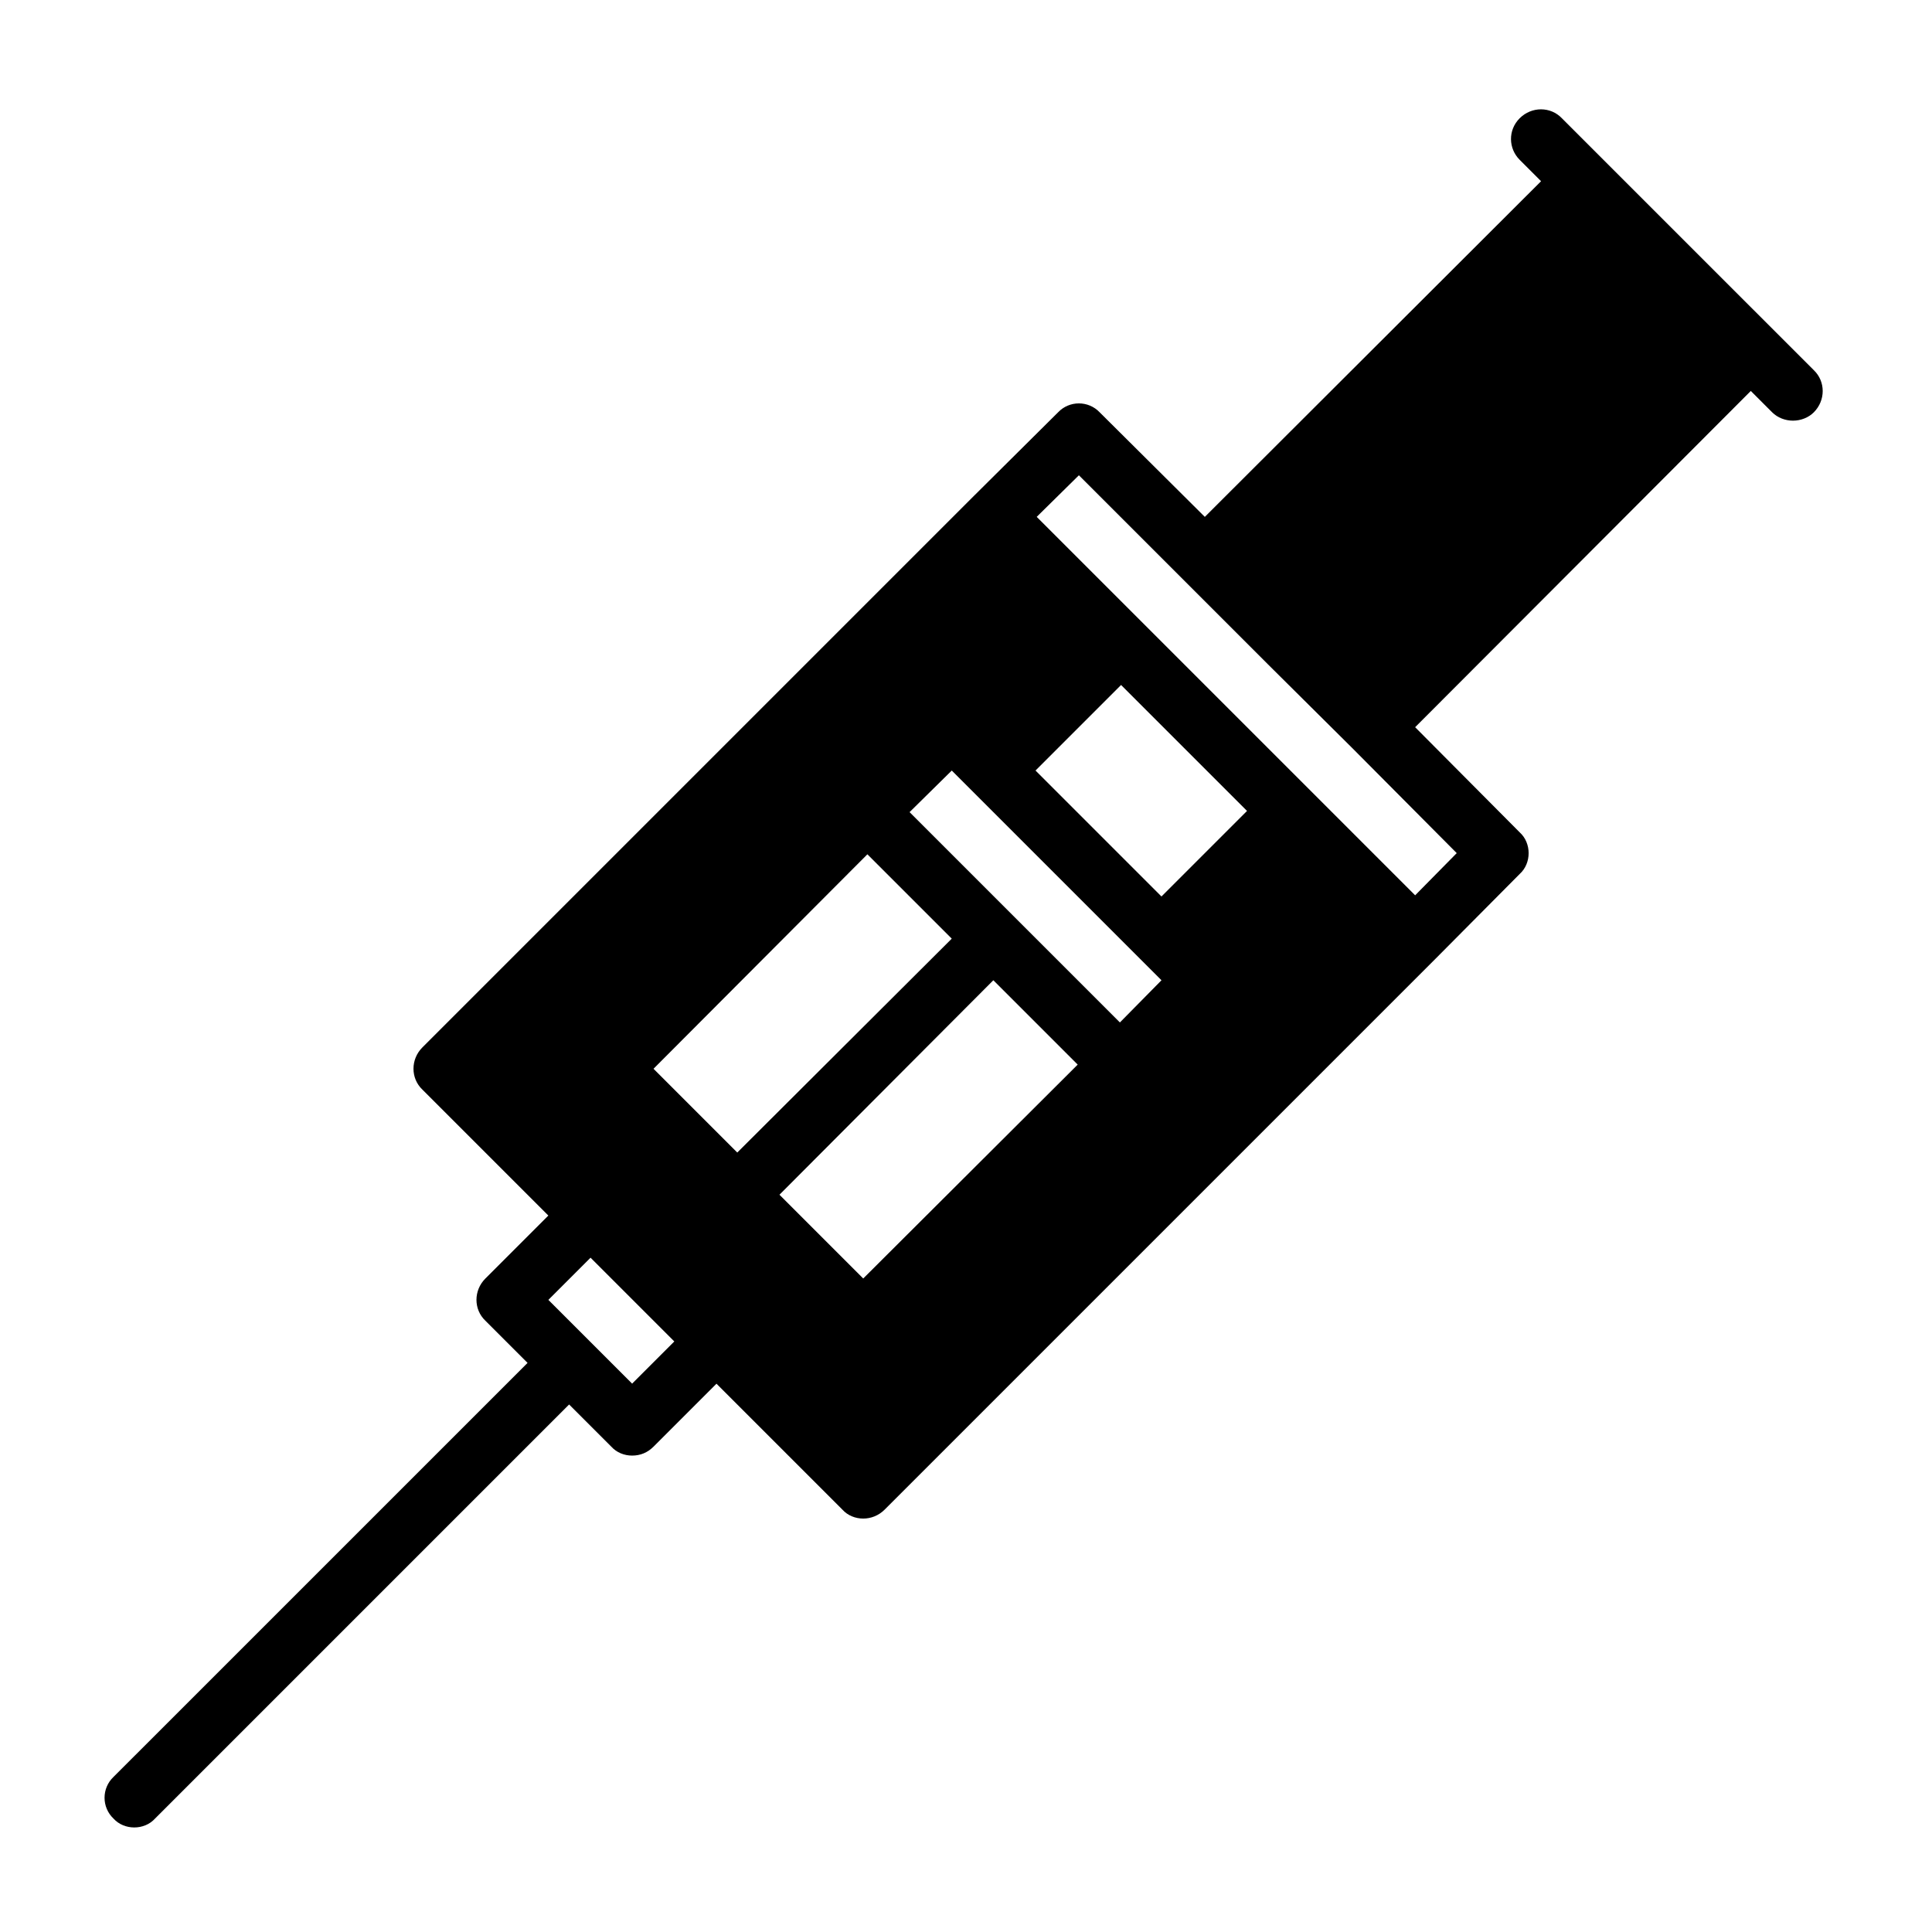 <?xml version="1.0" encoding="UTF-8"?>
<!-- Uploaded to: ICON Repo, www.iconrepo.com, Generator: ICON Repo Mixer Tools -->
<svg fill="#000000" width="800px" height="800px" version="1.1" viewBox="144 144 512 512" xmlns="http://www.w3.org/2000/svg">
 <path d="m624.67 242.09-66.758-66.754c-2.992-3.148-8.031-3.148-11.18 0-3.148 3.148-2.992 8.031 0 11.02l5.668 5.668-89.109 88.953-27.867-27.711c-2.992-3.148-8.031-3.148-11.02 0l-22.355 22.199-146.11 146.11c-3.148 3.148-3.148 8.188 0 11.18l33.379 33.379-16.688 16.688c-3.148 3.148-3.148 8.188 0 11.18l11.18 11.18-109.74 109.73c-3.148 2.992-3.148 8.031 0 11.02 1.418 1.574 3.465 2.363 5.512 2.363s4.094-0.789 5.512-2.363l109.73-109.73 11.18 11.18c1.418 1.574 3.465 2.363 5.512 2.363 2.203 0 4.094-0.789 5.668-2.363l16.688-16.688 33.379 33.379c1.418 1.574 3.465 2.363 5.512 2.363s4.094-0.789 5.668-2.363l146.11-146.11 22.199-22.355c1.574-1.418 2.363-3.465 2.363-5.512s-0.789-4.094-2.363-5.512l-27.711-27.867 88.953-89.109 5.668 5.668c1.418 1.418 3.465 2.203 5.512 2.203s4.094-0.789 5.512-2.203c3.148-3.148 3.148-8.188 0-11.18zm-313.15 268.59-22.199-22.199 11.18-11.18 22.199 22.199zm5.668-83.445 56.68-56.836 22.355 22.355-56.836 56.68zm55.578 55.578-22.199-22.199 56.68-56.836 22.355 22.355zm68.016-67.855-55.734-55.734 11.18-11.02 55.578 55.578-11.02 11.18zm11.02-33.379-33.379-33.379 22.672-22.672 33.379 33.379zm78.246-11.492-11.02 11.18-100.29-100.29 11.18-11.02 50.066 50.066 22.355 22.199 27.711 27.867z"/>
</svg>